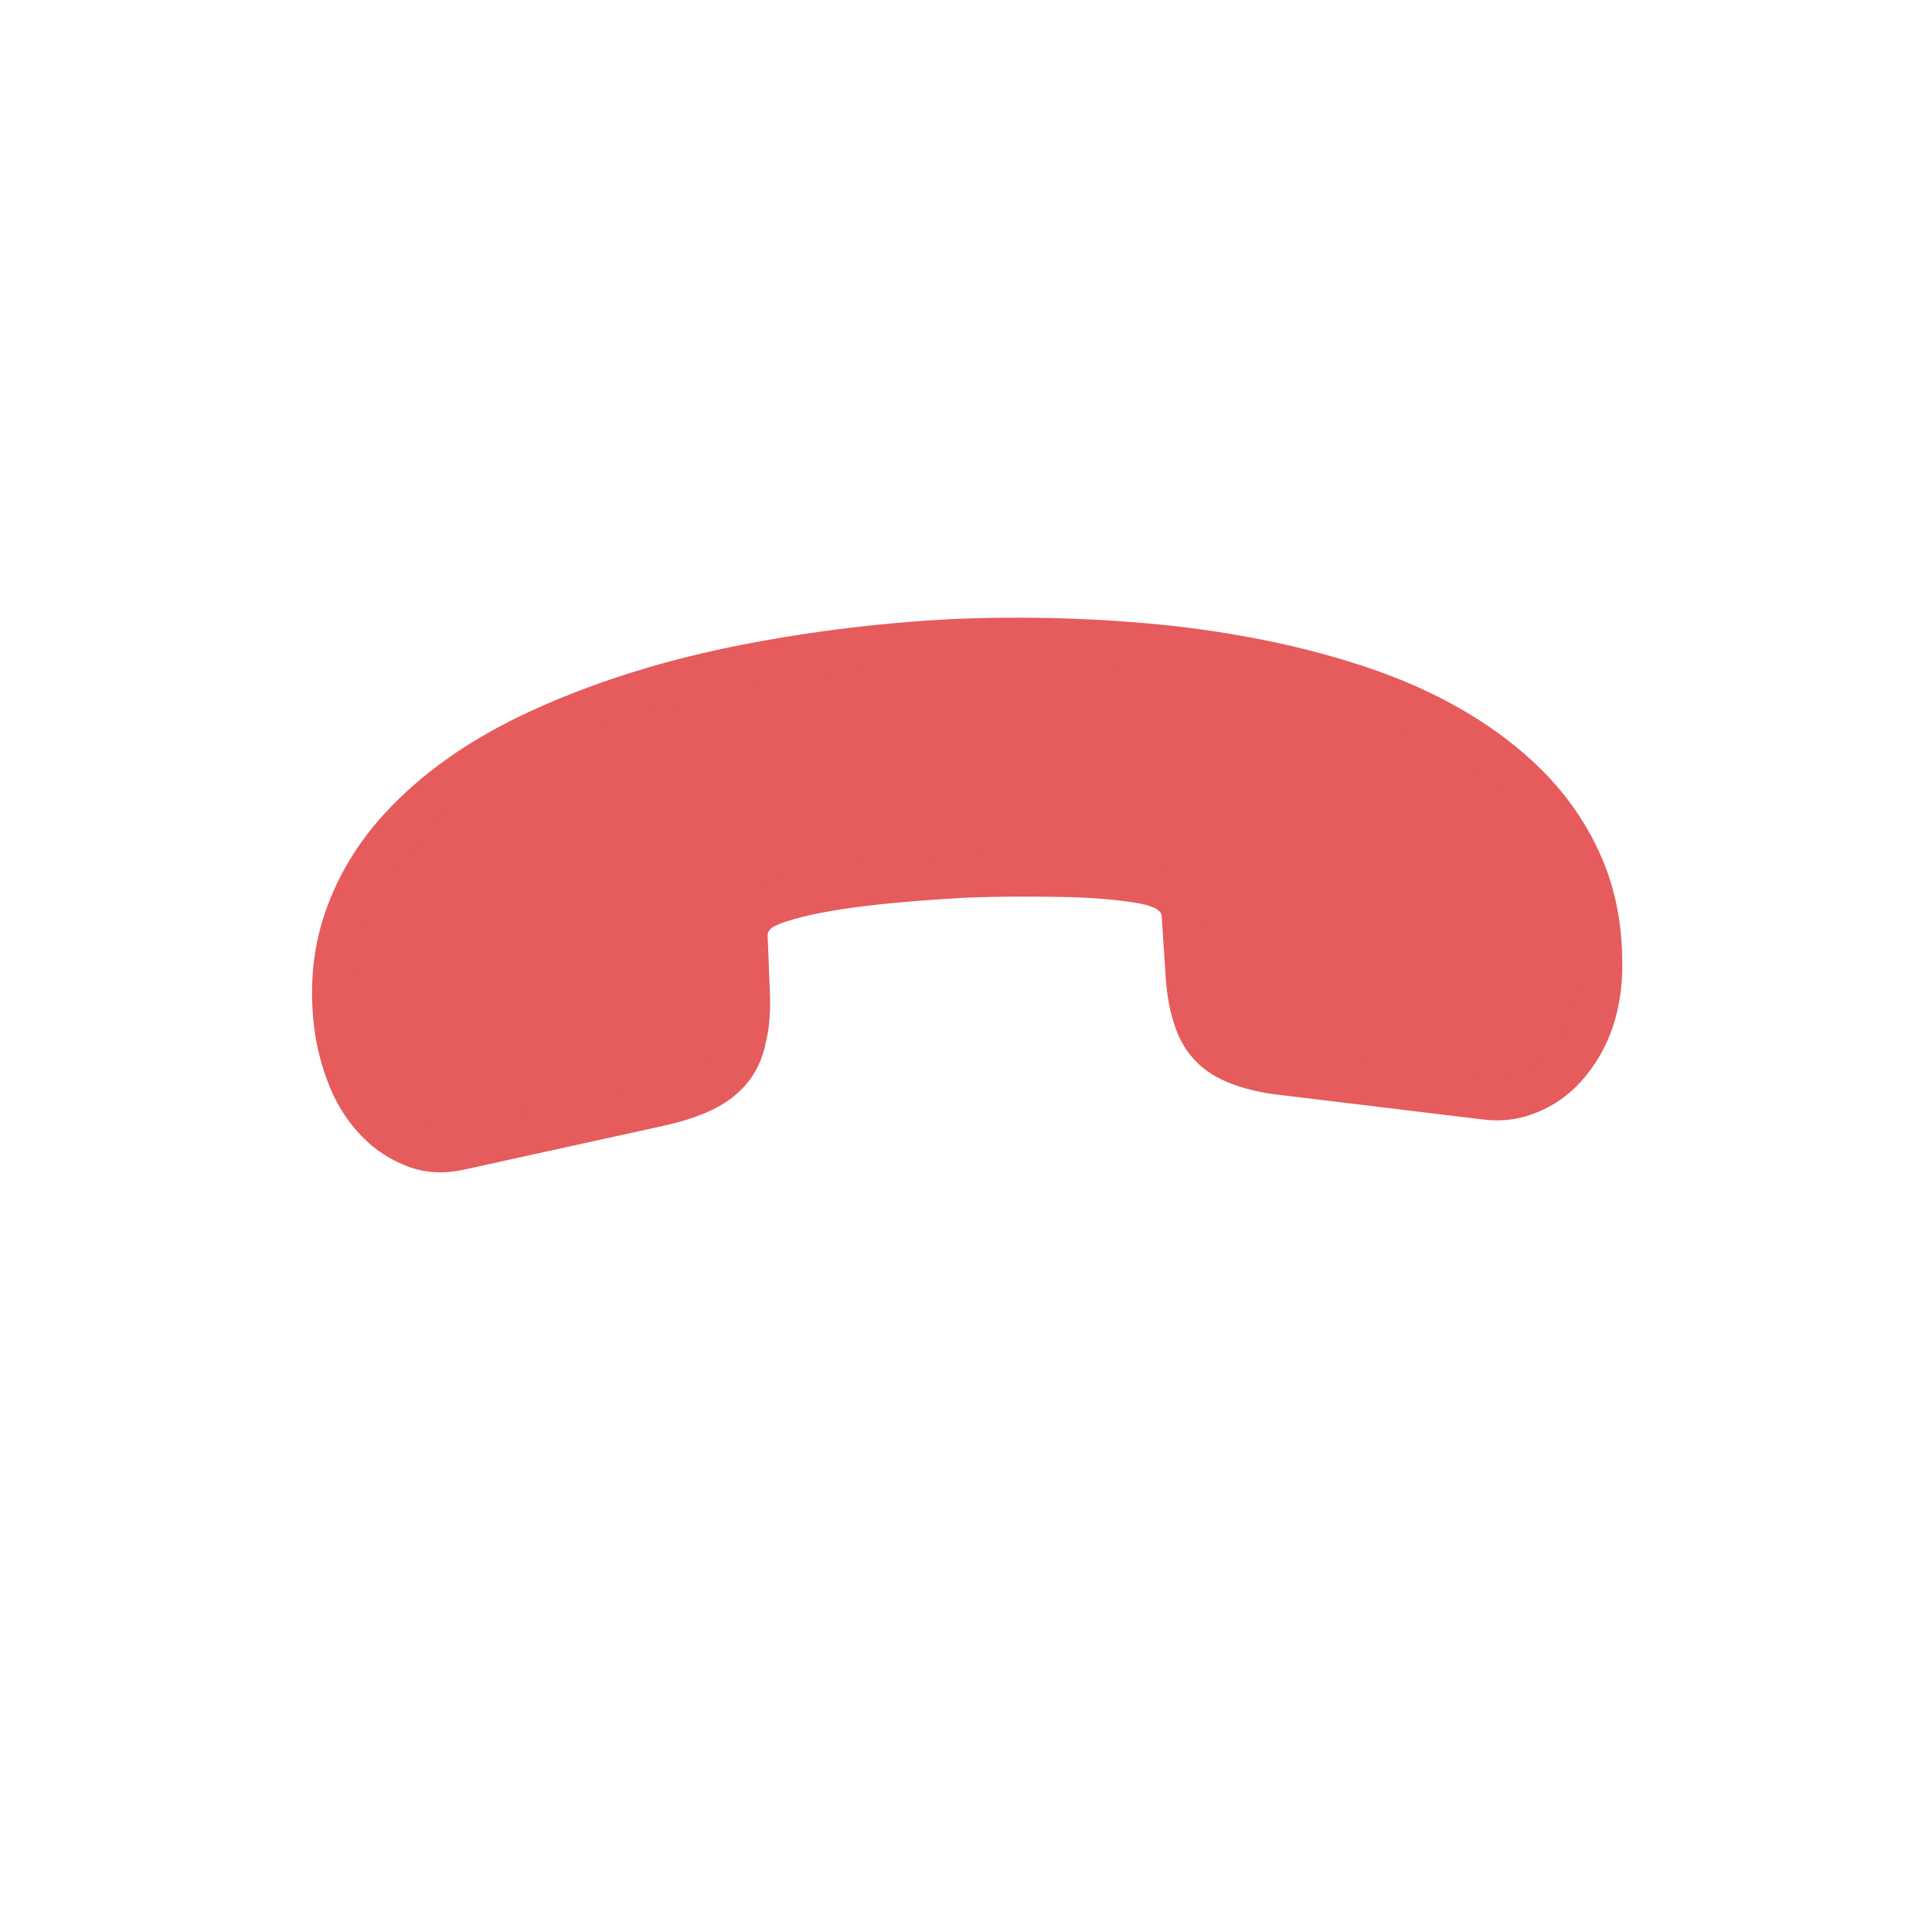 <svg width="68" height="68" viewBox="0 0 68 68" fill="none" xmlns="http://www.w3.org/2000/svg">
<g clip-path="url(#clip0_1311_2781)">
<path d="M13.46 39.653C12.981 39.217 12.585 38.662 12.312 37.999C12.039 37.337 11.853 36.631 11.778 35.857C11.653 34.55 11.789 33.357 12.196 32.241C12.59 31.138 13.206 30.113 14.054 29.18C15.291 27.819 16.933 26.656 18.98 25.716C21.027 24.775 23.301 24.041 25.789 23.525C28.302 23.008 30.863 22.681 33.496 22.541C36.13 22.427 38.709 22.506 41.234 22.779C43.747 23.066 46.066 23.566 48.153 24.294C50.253 25.035 51.996 26.035 53.381 27.294C54.286 28.117 55.007 29.064 55.514 30.111C56.036 31.17 56.321 32.355 56.344 33.667C56.407 35.284 55.971 36.593 55.073 37.58C54.734 37.953 54.314 38.254 53.851 38.442C53.376 38.644 52.857 38.733 52.293 38.658L45.124 37.792C44.573 37.73 44.109 37.624 43.707 37.478C43.318 37.344 42.978 37.156 42.725 36.926C42.405 36.636 42.17 36.252 42.034 35.786C41.885 35.334 41.796 34.79 41.767 34.18L41.637 32.209C41.624 31.93 41.511 31.705 41.298 31.512C41.192 31.415 41.087 31.343 40.956 31.273C40.813 31.216 40.697 31.184 40.592 31.138C39.934 30.978 38.986 30.871 37.76 30.828C36.522 30.799 35.234 30.797 33.897 30.849C32.536 30.927 31.253 31.027 30.011 31.189C28.794 31.35 27.873 31.56 27.221 31.796C27.134 31.838 27.021 31.882 26.897 31.939C26.76 32.009 26.649 32.104 26.54 32.224C26.334 32.451 26.256 32.697 26.269 32.977L26.346 34.899C26.376 35.535 26.338 36.085 26.219 36.537C26.127 37.013 25.941 37.405 25.638 37.739C25.407 37.992 25.111 38.21 24.725 38.395C24.338 38.579 23.886 38.728 23.356 38.856L16.213 40.425C15.658 40.554 15.16 40.54 14.693 40.384C14.239 40.214 13.833 39.992 13.46 39.653Z" fill="#E65B5C" stroke="#E65B5C" stroke-width="1.5" stroke-miterlimit="10"/>
</g>
<defs>
<clipPath id="clip0_1311_2781">
<rect width="48" height="48" fill="white" transform="translate(67.903 32.389) rotate(132.279)"/>
</clipPath>
</defs>
</svg>
